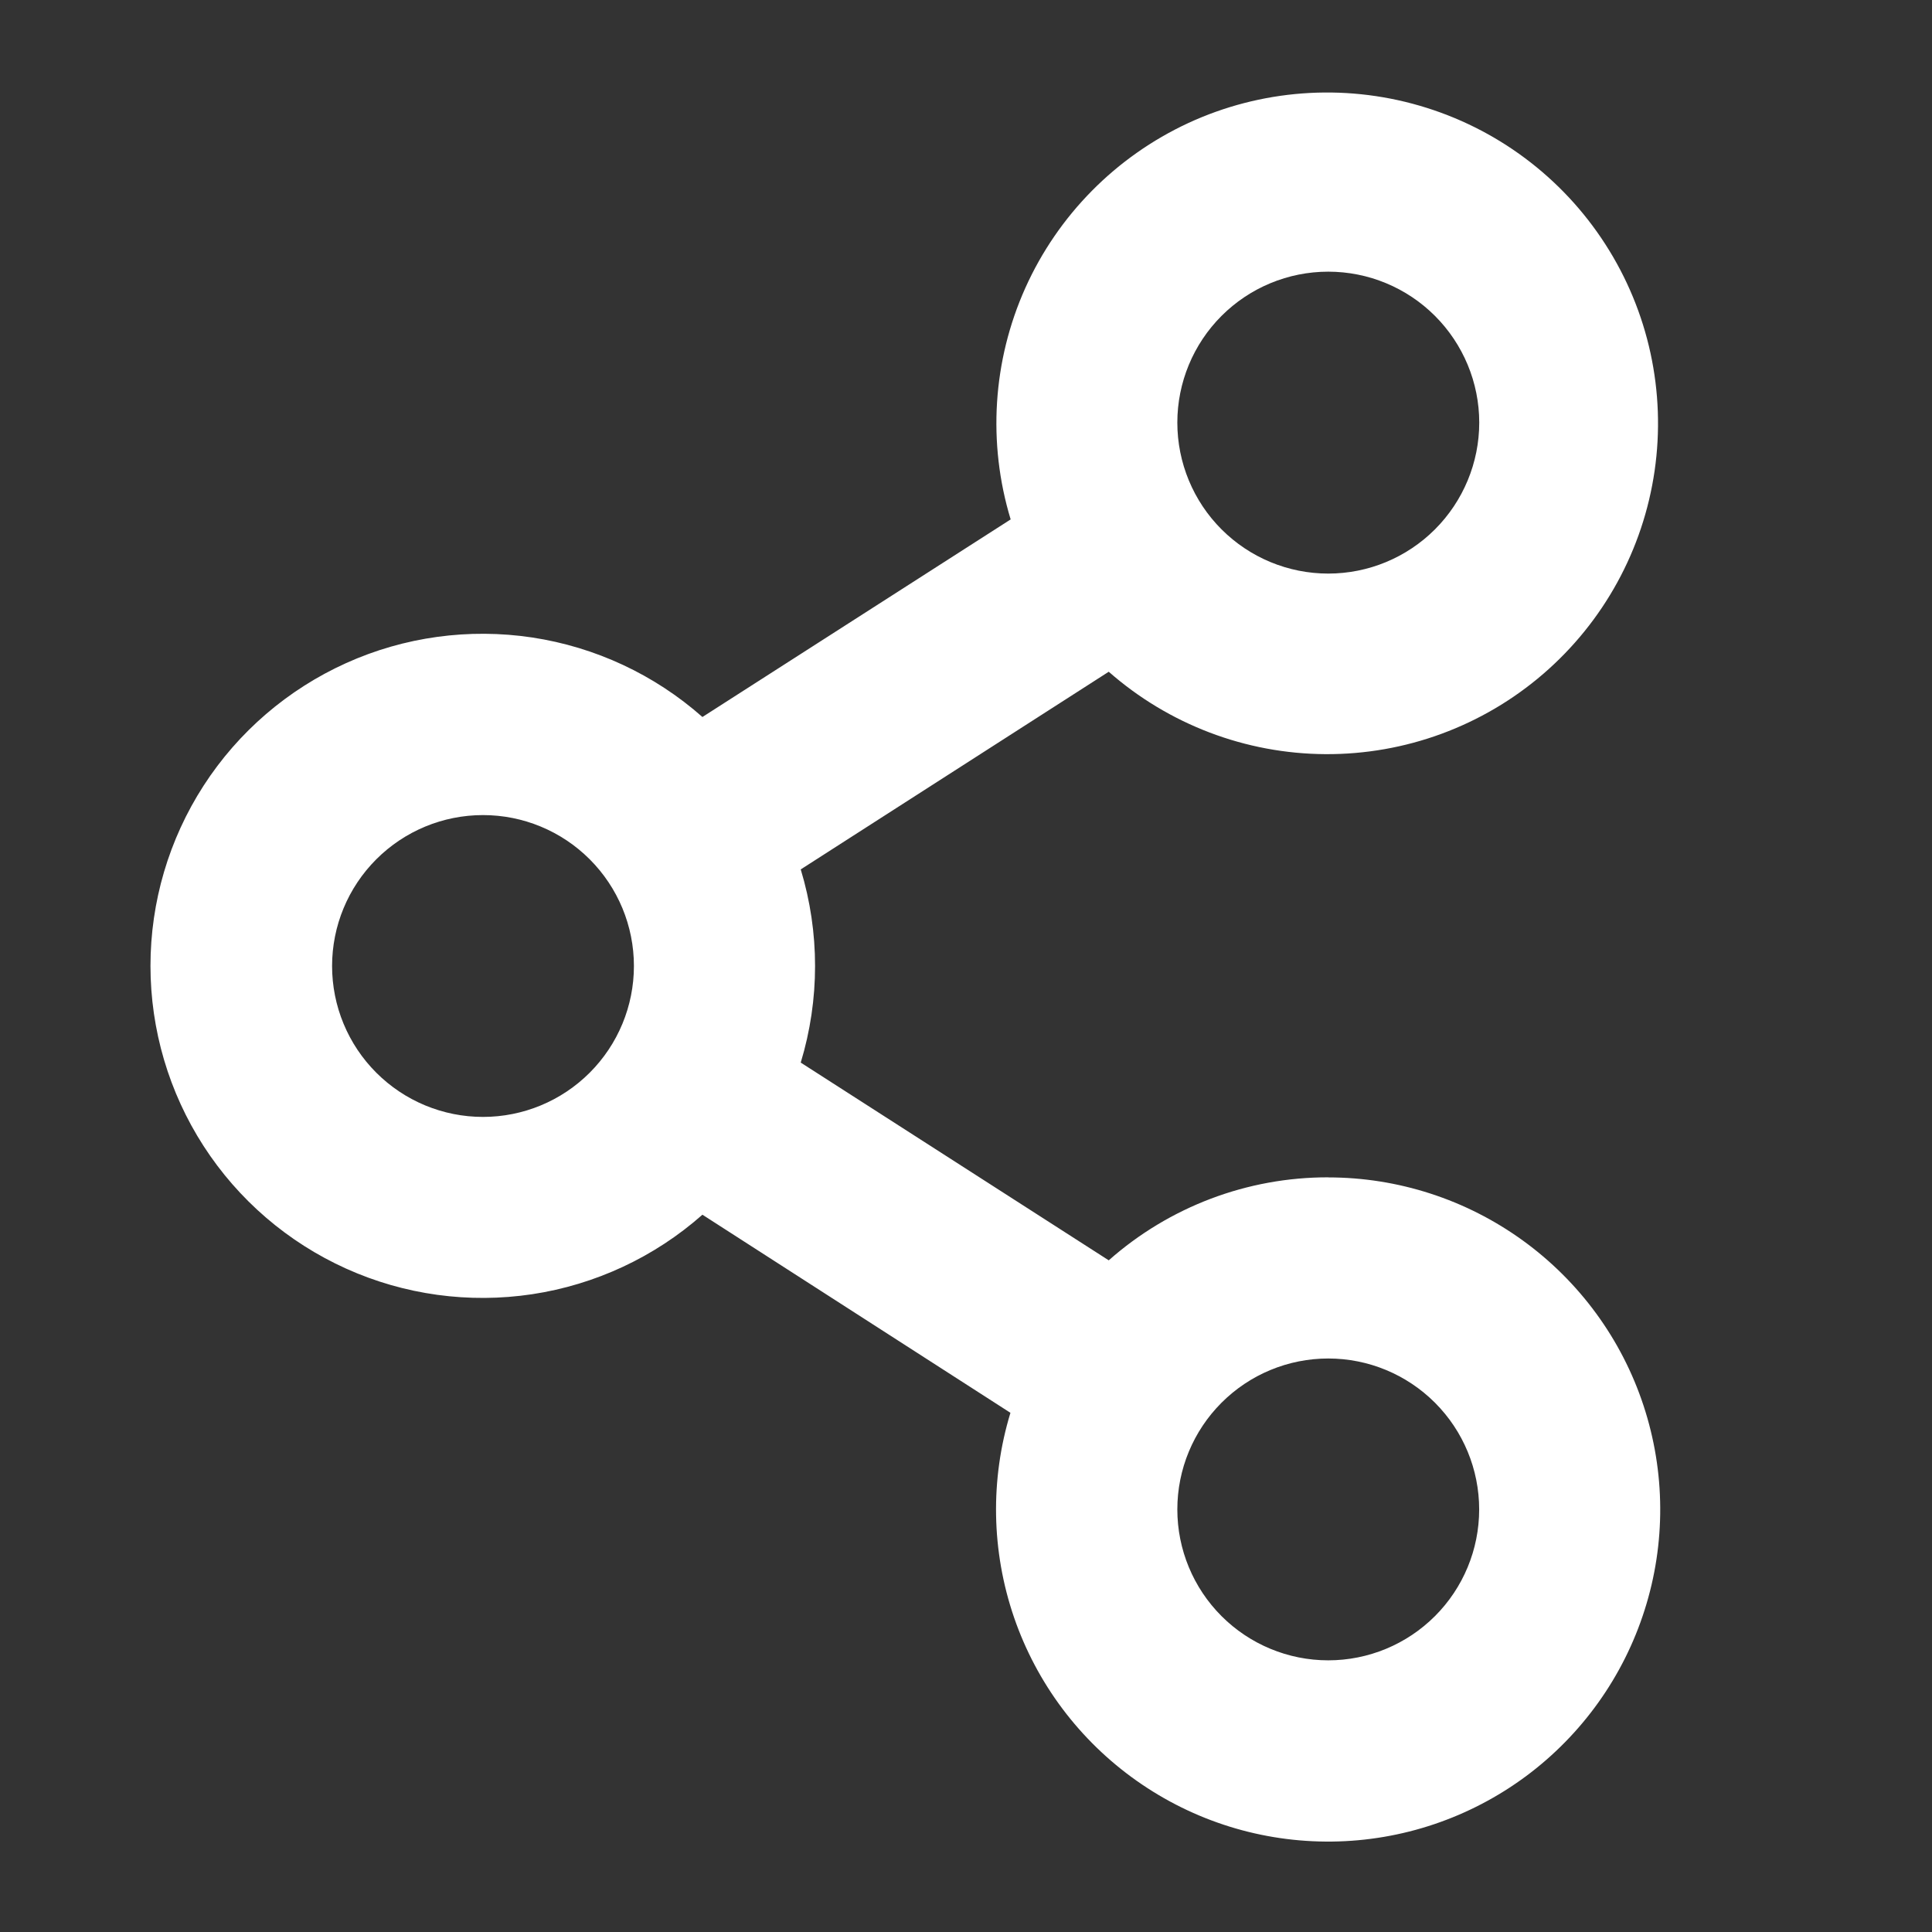<svg width="26" height="26" viewBox="0 0 26 26" fill="none" xmlns="http://www.w3.org/2000/svg">
<rect x="0" y="0" width="26" height="26" fill="#333333" stroke="none"/>
<path d="M17.875 15.844C16.787 15.842 15.736 16.24 14.921 16.961L10.776 14.3C11.033 13.452 11.033 12.548 10.776 11.7L14.921 9.04C15.728 9.749 16.763 10.143 17.837 10.149C18.912 10.155 19.952 9.772 20.766 9.071C21.58 8.37 22.113 7.399 22.267 6.336C22.421 5.273 22.186 4.19 21.604 3.287C21.023 2.384 20.134 1.721 19.103 1.422C18.071 1.122 16.966 1.205 15.991 1.656C15.017 2.108 14.238 2.896 13.798 3.876C13.359 4.856 13.289 5.962 13.601 6.99L9.453 9.649C8.808 9.079 8.013 8.708 7.162 8.579C6.311 8.451 5.441 8.57 4.657 8.924C3.873 9.278 3.207 9.85 2.74 10.573C2.273 11.296 2.025 12.138 2.025 12.998C2.025 13.858 2.273 14.7 2.74 15.423C3.207 16.146 3.873 16.718 4.657 17.072C5.441 17.426 6.311 17.545 7.162 17.417C8.013 17.288 8.808 16.917 9.453 16.347L13.598 19.013C13.324 19.912 13.341 20.875 13.646 21.765C13.951 22.654 14.529 23.424 15.298 23.966C16.066 24.508 16.985 24.794 17.926 24.783C18.866 24.772 19.778 24.465 20.534 23.905C21.289 23.345 21.849 22.561 22.133 21.665C22.418 20.769 22.412 19.806 22.117 18.913C21.823 18.021 21.254 17.244 20.492 16.693C19.73 16.142 18.814 15.845 17.874 15.845L17.875 15.844ZM17.875 3.656C18.414 3.656 18.93 3.87 19.311 4.251C19.692 4.632 19.907 5.149 19.907 5.687C19.907 6.226 19.692 6.743 19.311 7.124C18.93 7.505 18.414 7.719 17.875 7.719C17.336 7.719 16.82 7.505 16.439 7.124C16.058 6.743 15.844 6.226 15.844 5.687C15.844 5.149 16.058 4.632 16.439 4.251C16.82 3.87 17.336 3.656 17.875 3.656ZM6.5 15.031C5.961 15.031 5.445 14.817 5.064 14.436C4.683 14.055 4.469 13.539 4.469 13C4.469 12.461 4.683 11.945 5.064 11.564C5.445 11.183 5.961 10.969 6.5 10.969C7.039 10.969 7.555 11.183 7.936 11.564C8.317 11.945 8.531 12.461 8.531 13C8.531 13.539 8.317 14.055 7.936 14.436C7.555 14.817 7.039 15.031 6.5 15.031ZM17.875 22.344C17.336 22.344 16.82 22.13 16.439 21.749C16.058 21.368 15.844 20.852 15.844 20.313C15.844 19.774 16.058 19.258 16.439 18.877C16.82 18.496 17.336 18.282 17.875 18.282C18.414 18.282 18.93 18.496 19.311 18.877C19.692 19.258 19.906 19.774 19.906 20.313C19.906 20.852 19.692 21.368 19.311 21.749C18.93 22.13 18.414 22.344 17.875 22.344Z" fill="white"/>
</svg>
